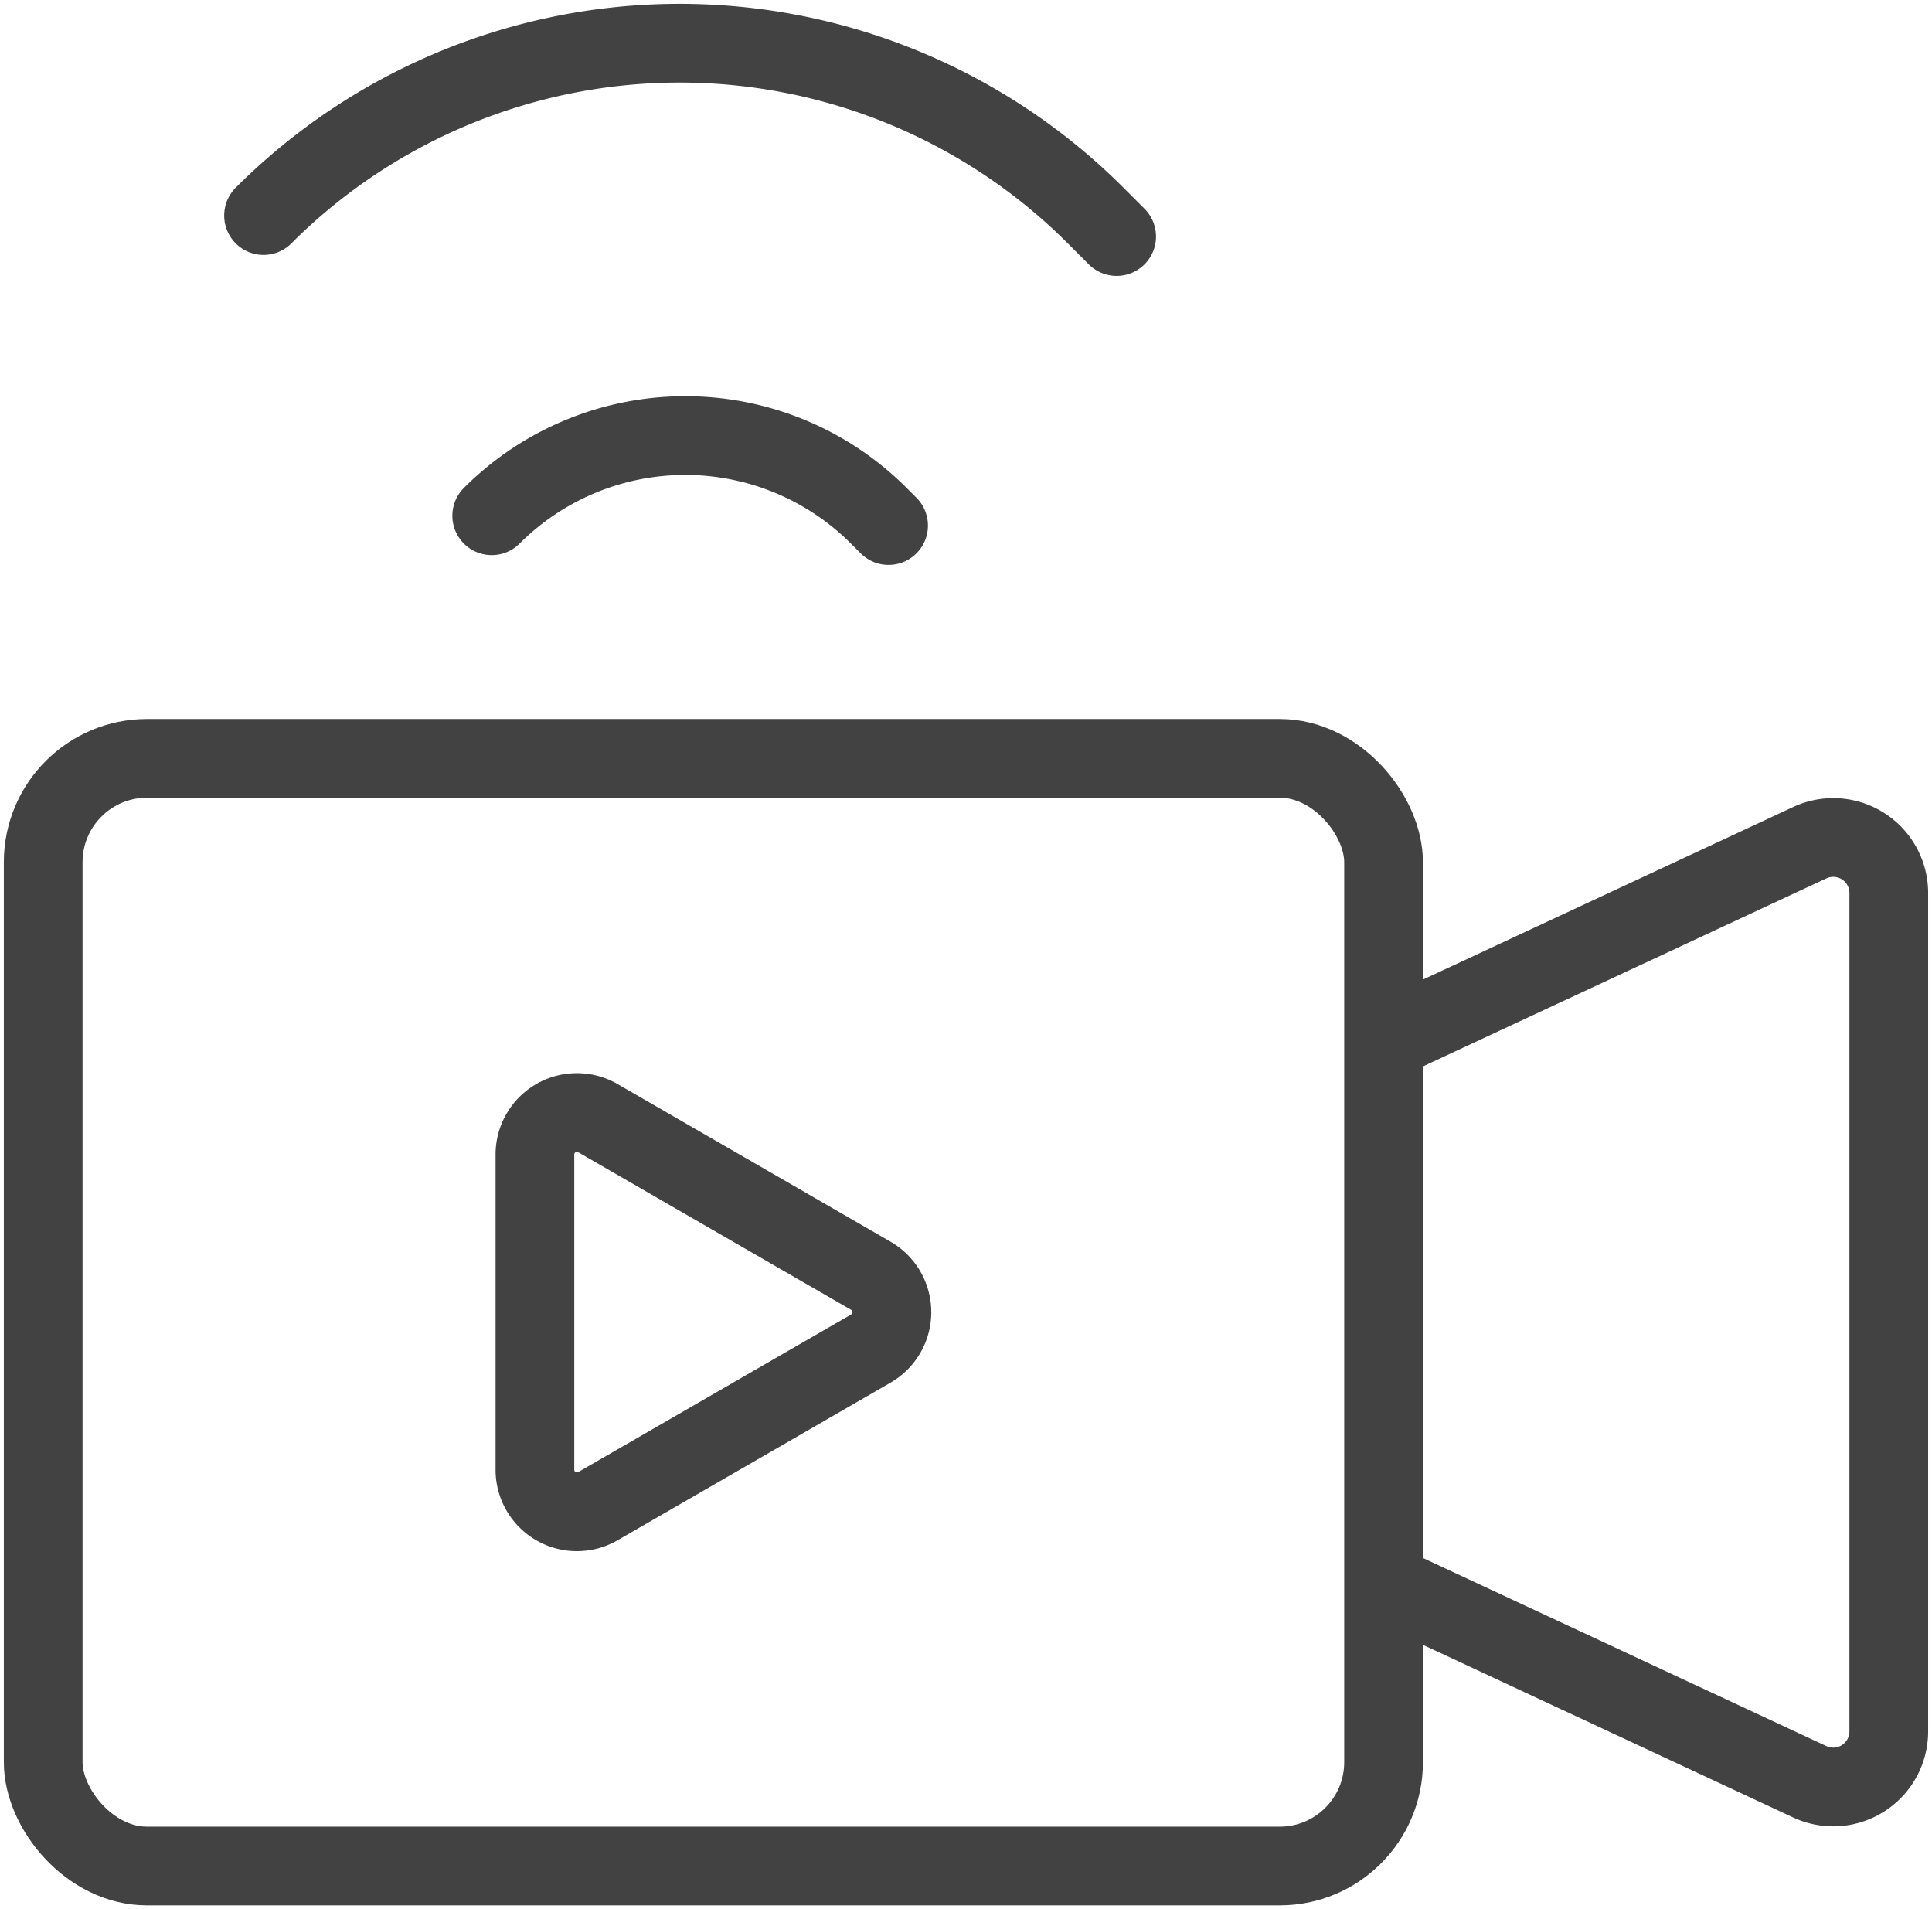 <svg xmlns="http://www.w3.org/2000/svg" xmlns:xlink="http://www.w3.org/1999/xlink" width="73.629" height="72.754" viewBox="0 0 73.629 72.754">
  <defs>
    <clipPath id="clip-path">
      <rect id="Rectangle_15763" data-name="Rectangle 15763" width="73.629" height="72.754" fill="none" stroke="#424242" stroke-width="1"/>
    </clipPath>
  </defs>
  <g id="Group_4620" data-name="Group 4620" clip-path="url(#clip-path)">
    <rect id="Rectangle_15762" data-name="Rectangle 15762" width="51.082" height="42.21" rx="3.957" transform="translate(1.646 28.898)" fill="none" stroke="#424242" stroke-linecap="round" stroke-linejoin="round" stroke-width="3"/>
    <path id="Path_9535" data-name="Path 9535" d="M31.378,44.854l-10.392-6a1.6,1.6,0,0,0-2.407,1.389v12a1.6,1.6,0,0,0,2.407,1.389l10.392-6A1.6,1.6,0,0,0,31.378,44.854Z" transform="translate(1.807 3.759)" fill="none" stroke="#424242" stroke-linecap="round" stroke-linejoin="round" stroke-width="3"/>
    <path id="Path_9536" data-name="Path 9536" d="M48.442,57.694,64.26,65.069a2.117,2.117,0,0,0,3.01-1.918V31.2a2.116,2.116,0,0,0-3.01-1.917L48.442,36.655" transform="translate(4.712 2.829)" fill="none" stroke="#424242" stroke-linecap="round" stroke-linejoin="round" stroke-width="3"/>
    <path id="Path_9537" data-name="Path 9537" d="M17.079,18.181h0a10.431,10.431,0,0,1,14.751,0l.373.373" transform="translate(1.661 1.472)" fill="none" stroke="#424242" stroke-linecap="round" stroke-linejoin="round" stroke-width="3"/>
    <path id="Path_9538" data-name="Path 9538" d="M9.154,8.067h0a22.424,22.424,0,0,1,31.711,0l.8.8" transform="translate(0.89 0.146)" fill="none" stroke="#424242" stroke-linecap="round" stroke-linejoin="round" stroke-width="3"/>
  </g>
</svg>
